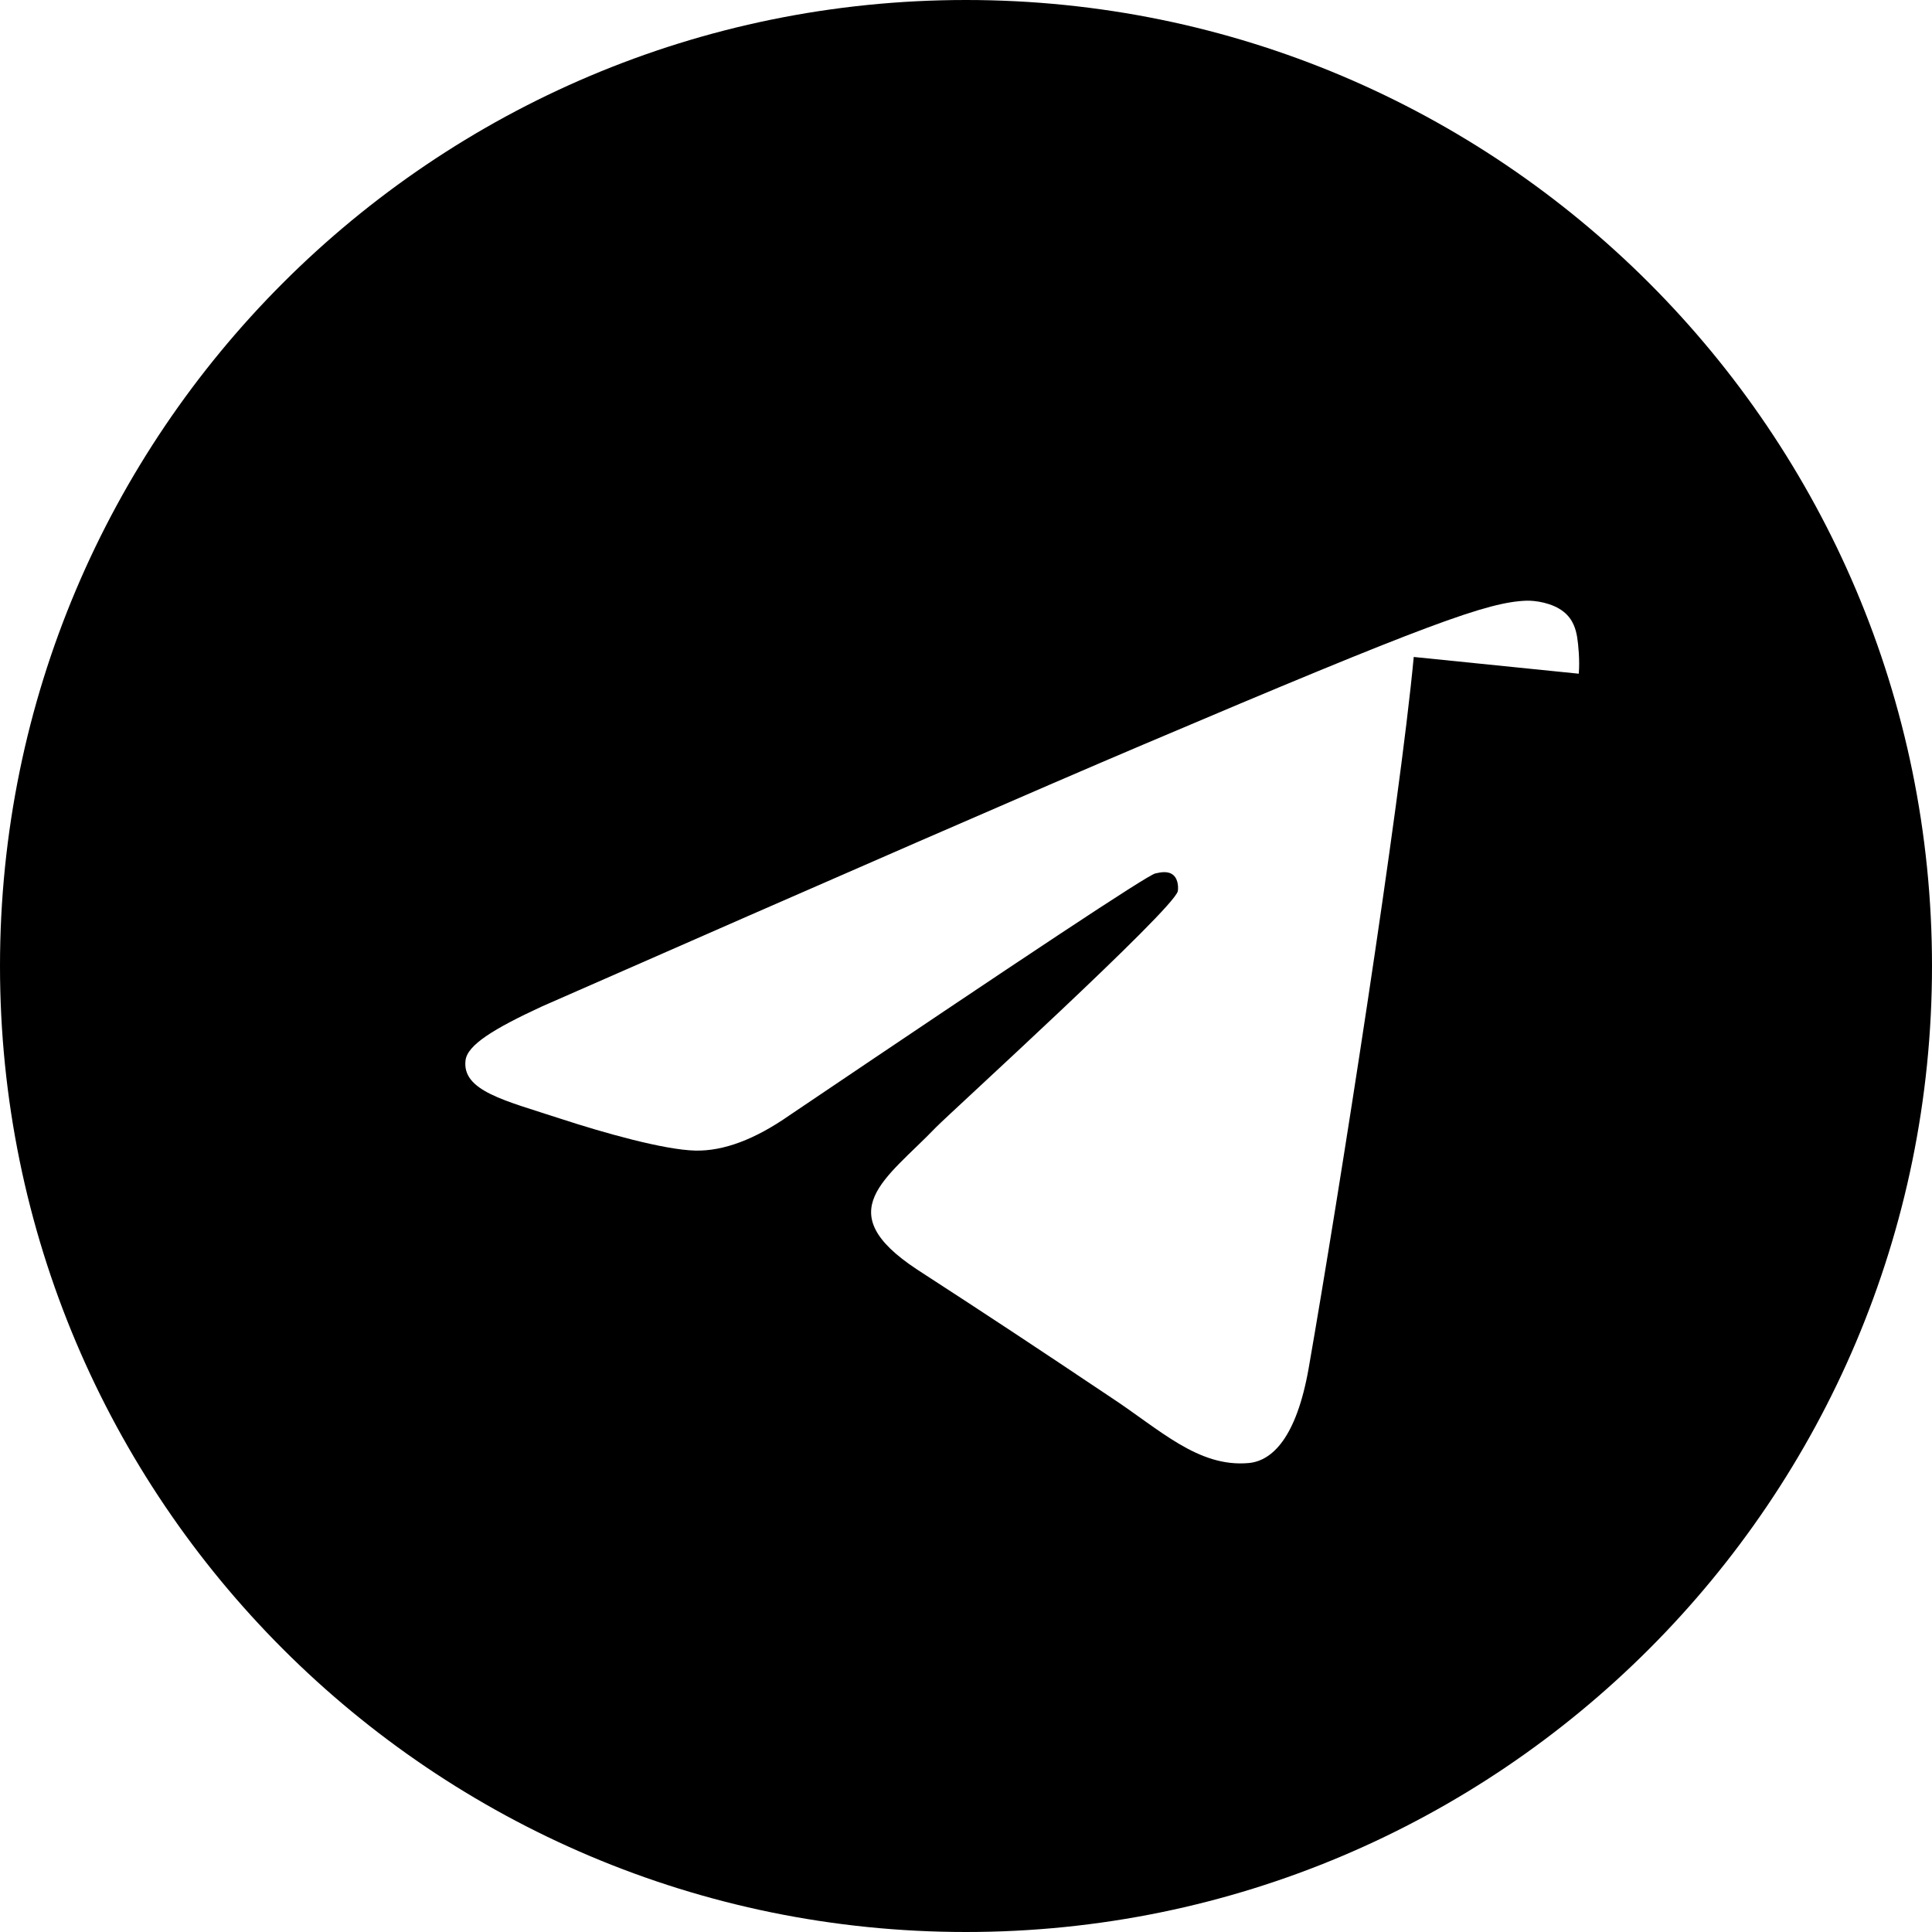<svg xmlns="http://www.w3.org/2000/svg" viewBox="0 0 24 24" fill="currentColor" width="24" height="24">
  <path d="M12 0C5.373 0 0 5.373 0 12s5.373 12 12 12 12-5.373 12-12S18.627 0 12 0zm5.562 8.161c-.174 1.858-.925 6.655-1.306 8.84-.152.857-.451 1.144-.74 1.173-.63.059-1.108-.416-1.717-.816-.95-.636-1.488-.992-2.41-1.59-1.09-.72-.384-1.117.238-1.764.163-.168 2.95-2.704 3.004-2.933.006-.03.011-.14-.053-.198-.064-.058-.158-.038-.226-.023-.096.02-1.61 1.024-4.545 3.005-.43.3-.82.446-1.17.438-.386-.009-1.13-.218-1.68-.398-.68-.223-1.22-.342-1.174-.723.023-.19.345-.39.95-.67 3.74-1.643 6.23-2.727 7.47-3.253 3.55-1.508 4.28-1.77 4.76-1.787.1-.003.32.023.464.14.118.095.15.223.165.313.015.09.034.295.02.454z"/>
</svg>

